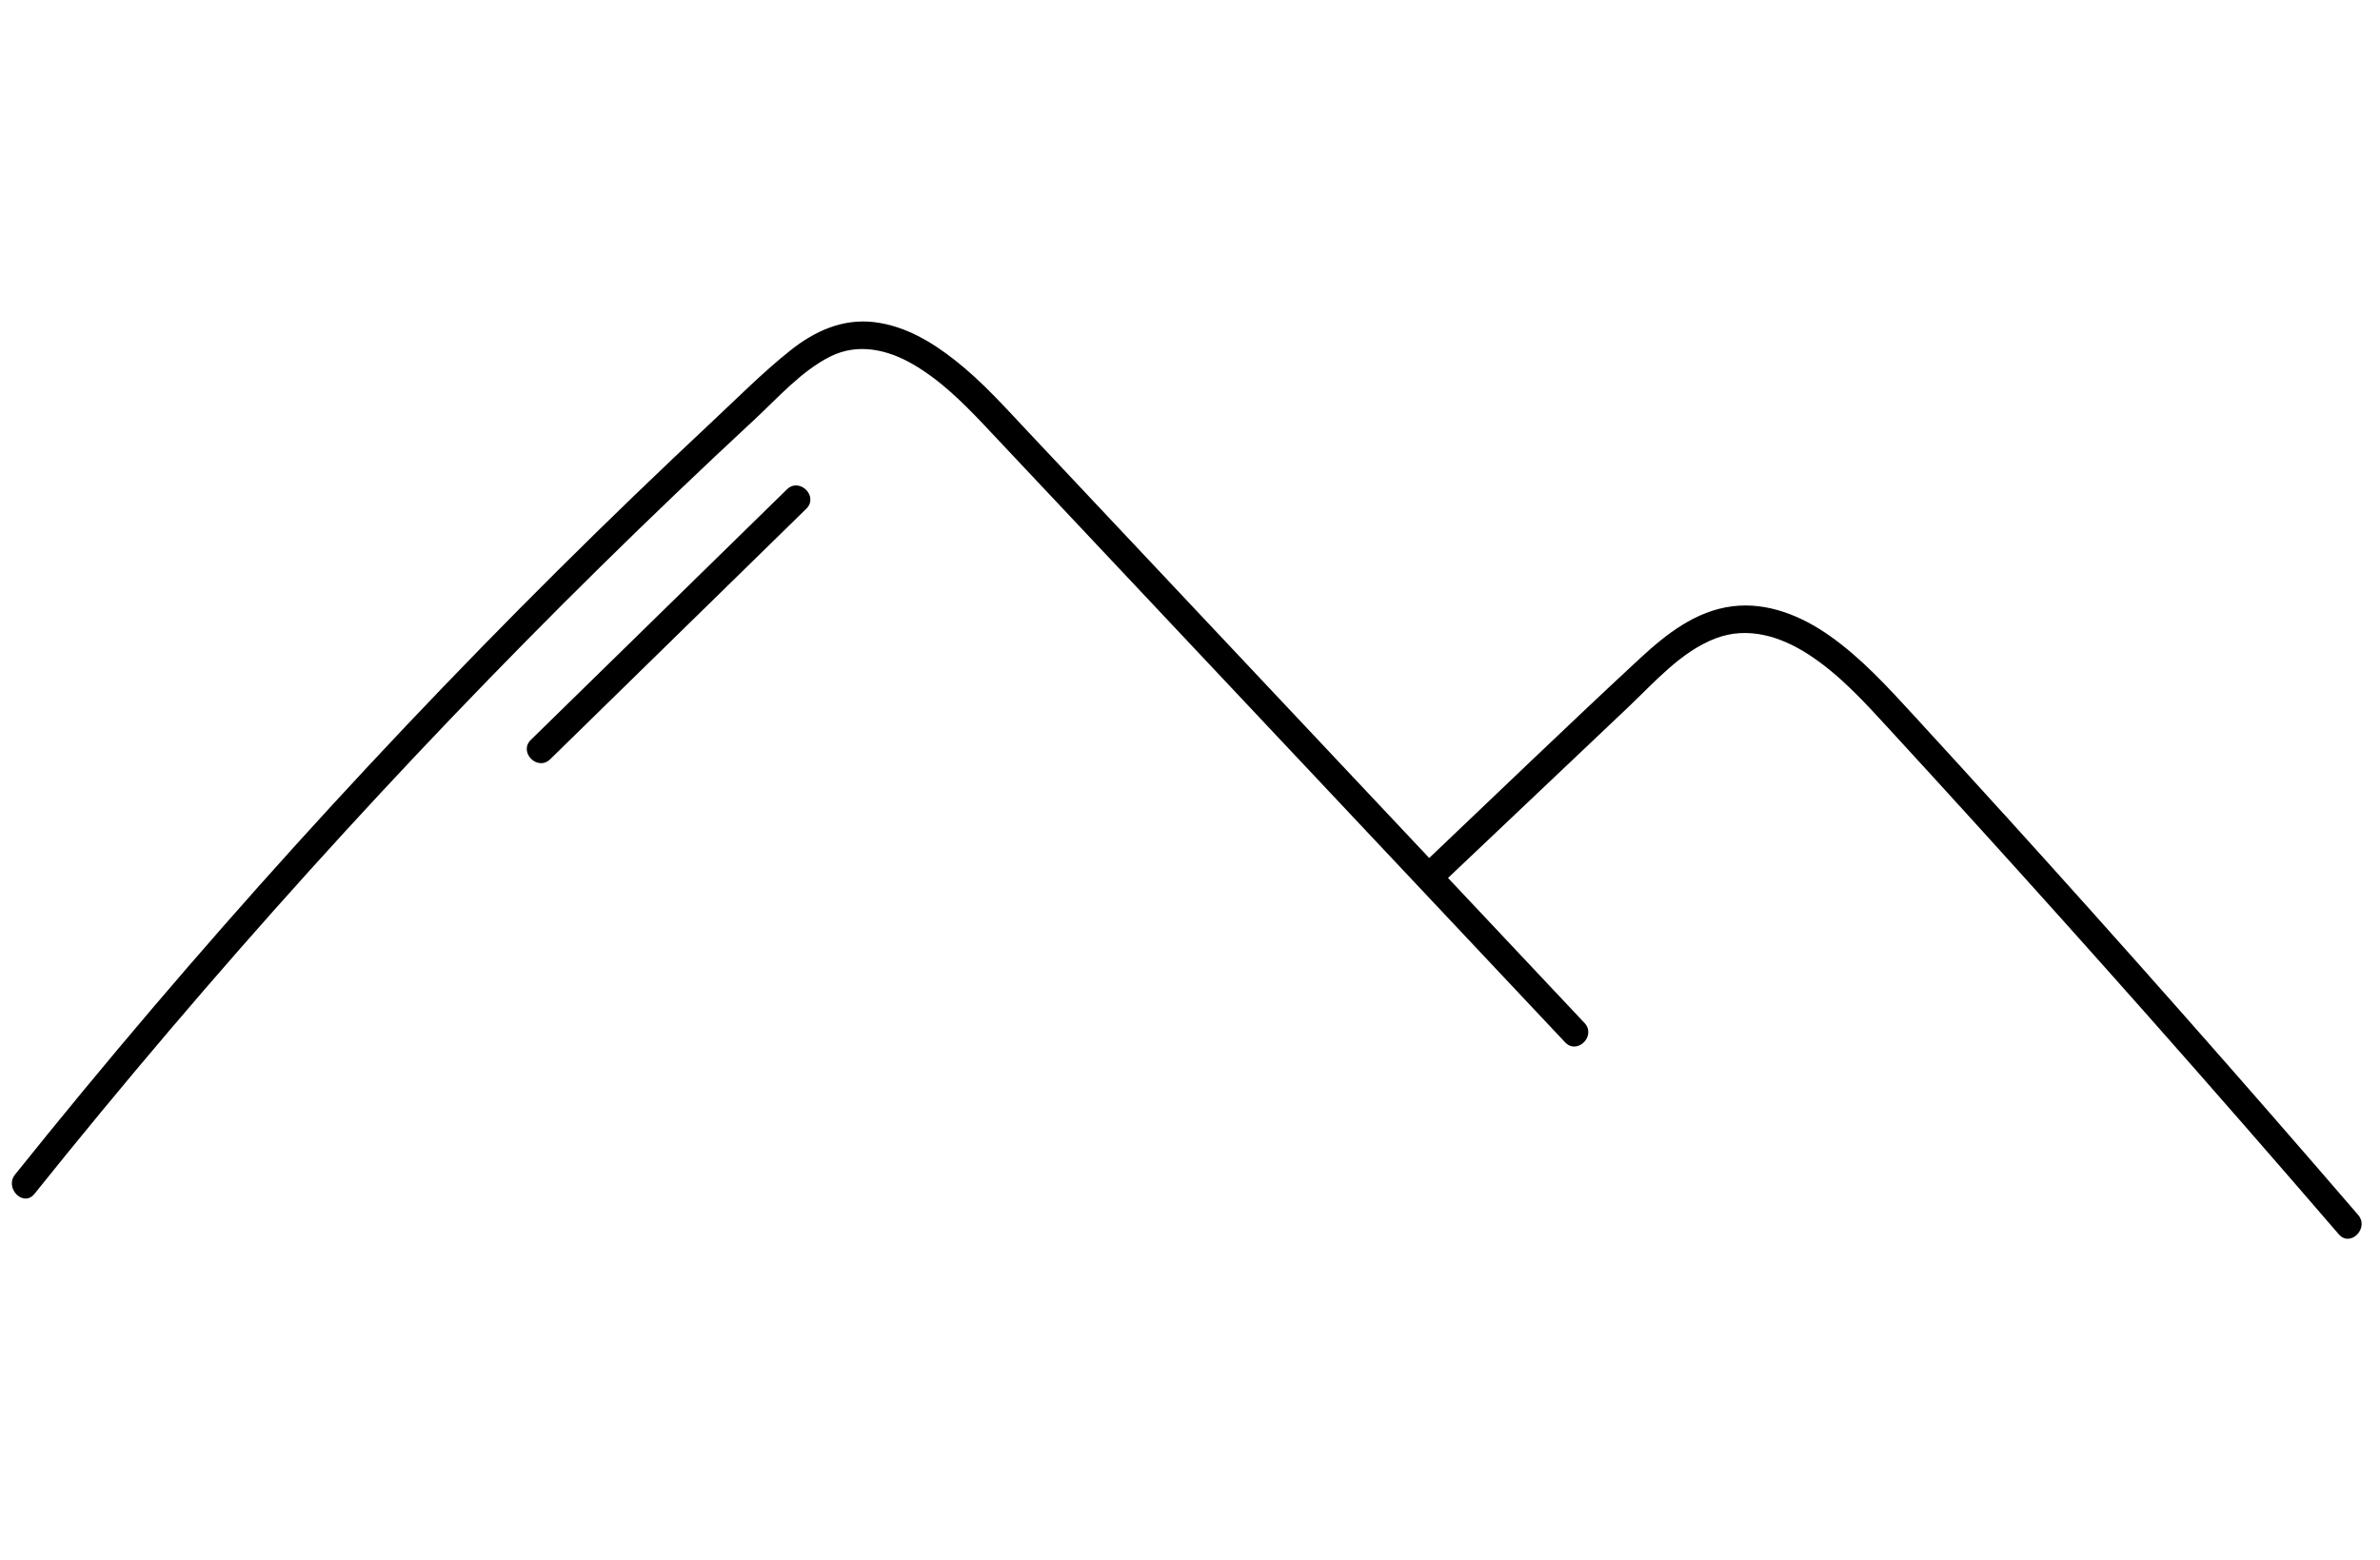 <?xml version="1.0" encoding="UTF-8"?>
<svg id="_x31_" xmlns="http://www.w3.org/2000/svg" width="122" height="80" version="1.1" viewBox="0 0 122 80">
  <!-- Generator: Adobe Illustrator 29.3.0, SVG Export Plug-In . SVG Version: 2.1.0 Build 146)  -->
  <path d="M102.658,41.671c-1.52-1.675-3.045-3.346-4.575-5.012-1.334-1.452-2.668-2.915-4.288-4.058-1.446-1.02-3.187-1.74-4.984-1.517-1.89.234-3.404,1.43-4.759,2.685-3.633,3.367-7.198,6.811-10.79,10.222-2.79-2.965-5.581-5.931-8.371-8.896-2.722-2.892-5.443-5.785-8.165-8.677-1.334-1.418-2.668-2.836-4.002-4.254-1.2-1.276-2.372-2.593-3.752-3.681-1.216-.959-2.588-1.777-4.152-1.966-1.628-.196-3.059.458-4.307,1.451-1.395,1.11-2.67,2.397-3.972,3.614-1.347,1.26-2.684,2.53-4.011,3.809-5.321,5.131-10.486,10.425-15.487,15.868-5.019,5.463-9.872,11.078-14.553,16.833-.575.707-1.147,1.415-1.717,2.126-.56.698.427,1.698.993.993,9.042-11.278,18.735-22.034,29.036-32.176,2.577-2.537,5.191-5.036,7.843-7.495,1.211-1.123,2.428-2.519,3.924-3.265,1.405-.7,2.918-.357,4.222.397,1.396.806,2.559,1.959,3.66,3.123,1.284,1.358,2.562,2.722,3.842,4.083,2.668,2.836,5.337,5.671,8.005,8.507,5.977,6.352,11.954,12.704,17.931,19.056.621.66,1.612-.335.993-.993-2.332-2.478-4.664-4.956-6.996-7.435,3.076-2.916,6.153-5.833,9.23-8.749,1.341-1.271,2.708-2.852,4.475-3.53,1.66-.638,3.339-.108,4.771.818,1.593,1.03,2.882,2.459,4.156,3.845,1.479,1.609,2.953,3.222,4.422,4.84,2.965,3.266,5.91,6.551,8.835,9.853,3.283,3.708,6.539,7.439,9.771,11.192.591.686,1.58-.311.993-.993-5.984-6.951-12.057-13.825-18.219-20.619Z"/>
  <path d="M40.338,25.091c-4.375,4.281-8.751,8.561-13.126,12.842-.647.633.346,1.626.993.993,4.375-4.281,8.751-8.561,13.126-12.842.647-.633-.346-1.626-.993-.993h0Z"/>
</svg>
